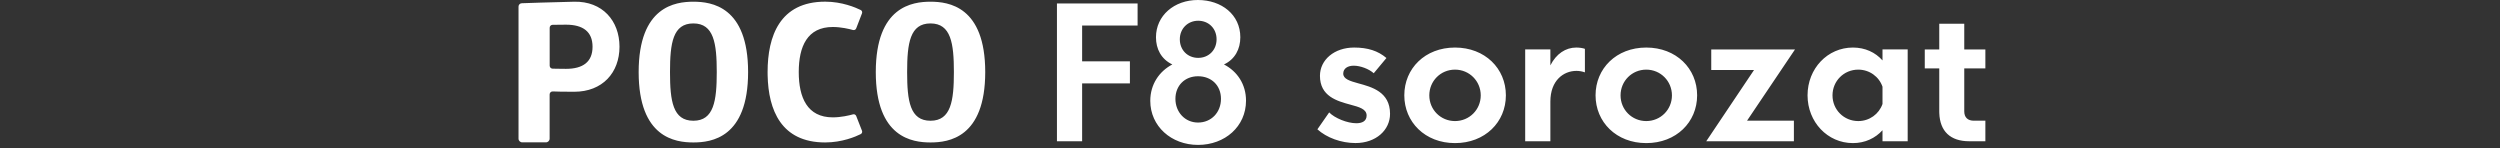 <svg width="540" height="32" viewBox="0 0 540 32" fill="none" xmlns="http://www.w3.org/2000/svg">
<rect x="0" y="0" width="540" height="32" fill="#333333" stroke="none"/>
<path d="M258.74 0C263.86 8.81727e-05 267.91 3.17 267.91 8.05C267.91 10.59 266.76 12.81 264.38 13.92C267.28 15.43 269.14 18.24 269.14 21.74C269.14 27.33 264.58 31.3 258.78 31.3C252.98 31.3 248.46 27.25 248.46 21.78C248.46 18.25 250.36 15.43 253.22 13.92C250.8 12.77 249.69 10.55 249.69 8.05C249.691 3.37 253.62 0 258.74 0ZM314.28 10.27C320.75 10.27 325.27 14.79 325.271 20.59C325.271 26.39 320.75 30.91 314.28 30.91C307.81 30.91 303.33 26.35 303.33 20.59C303.33 14.8 307.81 10.27 314.28 10.27ZM355.59 10.27C362.06 10.27 366.58 14.79 366.58 20.59C366.58 26.39 362.06 30.91 355.59 30.91C349.12 30.91 344.64 26.35 344.64 20.59C344.64 14.8 349.12 10.27 355.59 10.27ZM400.23 10.27C402.85 10.27 405.07 11.3 406.62 13.05V10.67H412.06V30.51H406.62V28.13C405.07 29.84 402.85 30.91 400.23 30.91C394.75 30.91 390.43 26.35 390.43 20.59C390.43 14.8 394.751 10.27 400.23 10.27ZM292.49 10.27C295.43 10.27 297.65 10.98 299.47 12.53L296.73 15.82C295.661 14.87 293.83 14.191 292.4 14.19C291.17 14.19 290.14 14.75 290.14 15.9C290.14 17.05 291.53 17.49 293.39 18C296.29 18.79 300.25 19.83 300.25 24.59C300.25 28.08 297.23 30.9 292.79 30.9C289.7 30.9 286.56 29.75 284.54 27.92L284.56 27.93L287.1 24.28C288.29 25.51 290.99 26.62 292.97 26.62C294.2 26.62 295.19 26.18 295.19 24.95C295.19 23.56 293.6 23.12 291.7 22.61C288.76 21.82 285.11 20.78 285.11 16.38C285.11 12.93 288.2 10.27 292.49 10.27ZM149.77 0.37C153.65 0.37 161.59 1.36 161.59 15.57C161.59 29.78 153.65 30.77 149.77 30.77C145.889 30.769 137.95 29.779 137.95 15.57C137.95 1.361 145.899 0.37 149.77 0.37ZM178.24 0.36C181.88 0.36 184.81 1.62 185.91 2.16C186.18 2.29 186.3 2.61 186.19 2.89L184.94 6.13C184.83 6.41 184.53 6.56 184.24 6.48C183.42 6.25 181.68 5.83 179.88 5.83C174.38 5.83 172.53 10.03 172.53 15.56C172.53 21.09 174.38 25.349 179.88 25.35C181.69 25.35 183.42 24.93 184.25 24.7C184.53 24.62 184.83 24.77 184.94 25.05L186.19 28.24C186.3 28.52 186.18 28.84 185.91 28.97C184.81 29.52 181.88 30.77 178.24 30.77C168.727 30.77 165.971 23.76 165.808 16.294L165.8 15.56C165.8 7.84 168.42 0.36 178.24 0.36ZM200.99 0.37C204.87 0.37 212.81 1.361 212.81 15.57C212.809 29.78 204.87 30.77 200.99 30.77C197.11 30.77 189.17 29.78 189.17 15.57C189.17 1.36 197.11 0.37 200.99 0.37ZM124.02 0.37C130.129 0.24 133.81 4.49 133.81 10.09C133.81 15.69 130.14 19.82 124.03 19.82C121.481 19.82 120.12 19.78 119.4 19.75C119.031 19.73 118.72 20.02 118.72 20.39V29.95C118.72 30.39 118.36 30.75 117.92 30.75H112.81C112.36 30.75 112 30.39 112 29.95V1.42C112 1.03 112.31 0.71 112.7 0.7C112.739 0.699 119.363 0.46 124.02 0.37ZM245.72 5.51H233.74V13.25H244.06V18.01H233.74V30.51H228.3V0.75H245.72V5.51ZM340.47 10.27C341.18 10.27 341.94 10.39 342.34 10.55V15.63C341.78 15.43 341.15 15.31 340.51 15.31C337.73 15.31 334.88 17.371 334.88 21.94V30.51H329.44V10.67H334.88V14.12C336.15 11.62 338.17 10.27 340.47 10.27ZM377.36 26.07H387.48V30.51H368.55L378.87 15.12H369.63V10.68H387.72L377.36 26.07ZM424.28 10.68H428.84V14.77H424.28V24.05C424.28 25.36 425.03 26.07 426.34 26.07H428.84V30.51H425.35C421.272 30.51 419.023 28.352 418.887 24.426L418.88 24.05V14.77H415.75V10.68H418.88V5.13H424.28V10.68ZM258.771 16.47C255.911 16.47 253.89 18.49 253.89 21.35C253.89 24.21 255.951 26.47 258.771 26.47C261.63 26.47 263.73 24.289 263.73 21.35C263.73 18.41 261.63 16.47 258.771 16.47ZM314.28 15.04C311.18 15.04 308.731 17.5 308.73 20.6C308.73 23.7 311.19 26.15 314.28 26.15C317.38 26.15 319.84 23.689 319.84 20.6C319.84 17.51 317.38 15.04 314.28 15.04ZM355.59 15.04C352.5 15.04 350.04 17.5 350.04 20.6C350.04 23.7 352.5 26.15 355.59 26.15C358.68 26.15 361.14 23.69 361.14 20.6C361.139 17.51 358.68 15.04 355.59 15.04ZM401.38 15.04C398.28 15.04 395.821 17.5 395.82 20.6C395.82 23.7 398.28 26.15 401.38 26.15C403.8 26.15 405.86 24.64 406.62 22.46V18.73C405.87 16.55 403.8 15.04 401.38 15.04ZM149.77 5.06C145.34 5.06 144.72 9.301 144.72 15.57C144.72 21.84 145.34 26.08 149.77 26.08C154.199 26.08 154.82 21.76 154.82 15.57C154.82 9.38 154.2 5.06 149.77 5.06ZM200.99 5.06C196.56 5.06 195.94 9.3 195.94 15.57C195.94 21.84 196.56 26.08 200.99 26.08C205.42 26.08 206.04 21.76 206.04 15.57C206.04 9.38 205.42 5.06 200.99 5.06ZM122.25 5.33C120.75 5.33 119.86 5.34 119.35 5.36C119 5.371 118.73 5.65 118.73 6V14.19C118.731 14.53 119 14.82 119.35 14.83C119.605 14.835 119.952 14.842 120.425 14.849L122.25 14.87C125.93 14.87 127.99 13.36 127.99 10.1C127.99 6.84 125.93 5.33 122.25 5.33ZM258.81 4.48C256.55 4.481 254.84 6.19 254.84 8.49C254.84 10.79 256.51 12.5 258.81 12.5C261.069 12.5 262.78 10.83 262.78 8.49C262.78 6.15 261.07 4.48 258.81 4.48Z" fill="white"/>
</svg>
